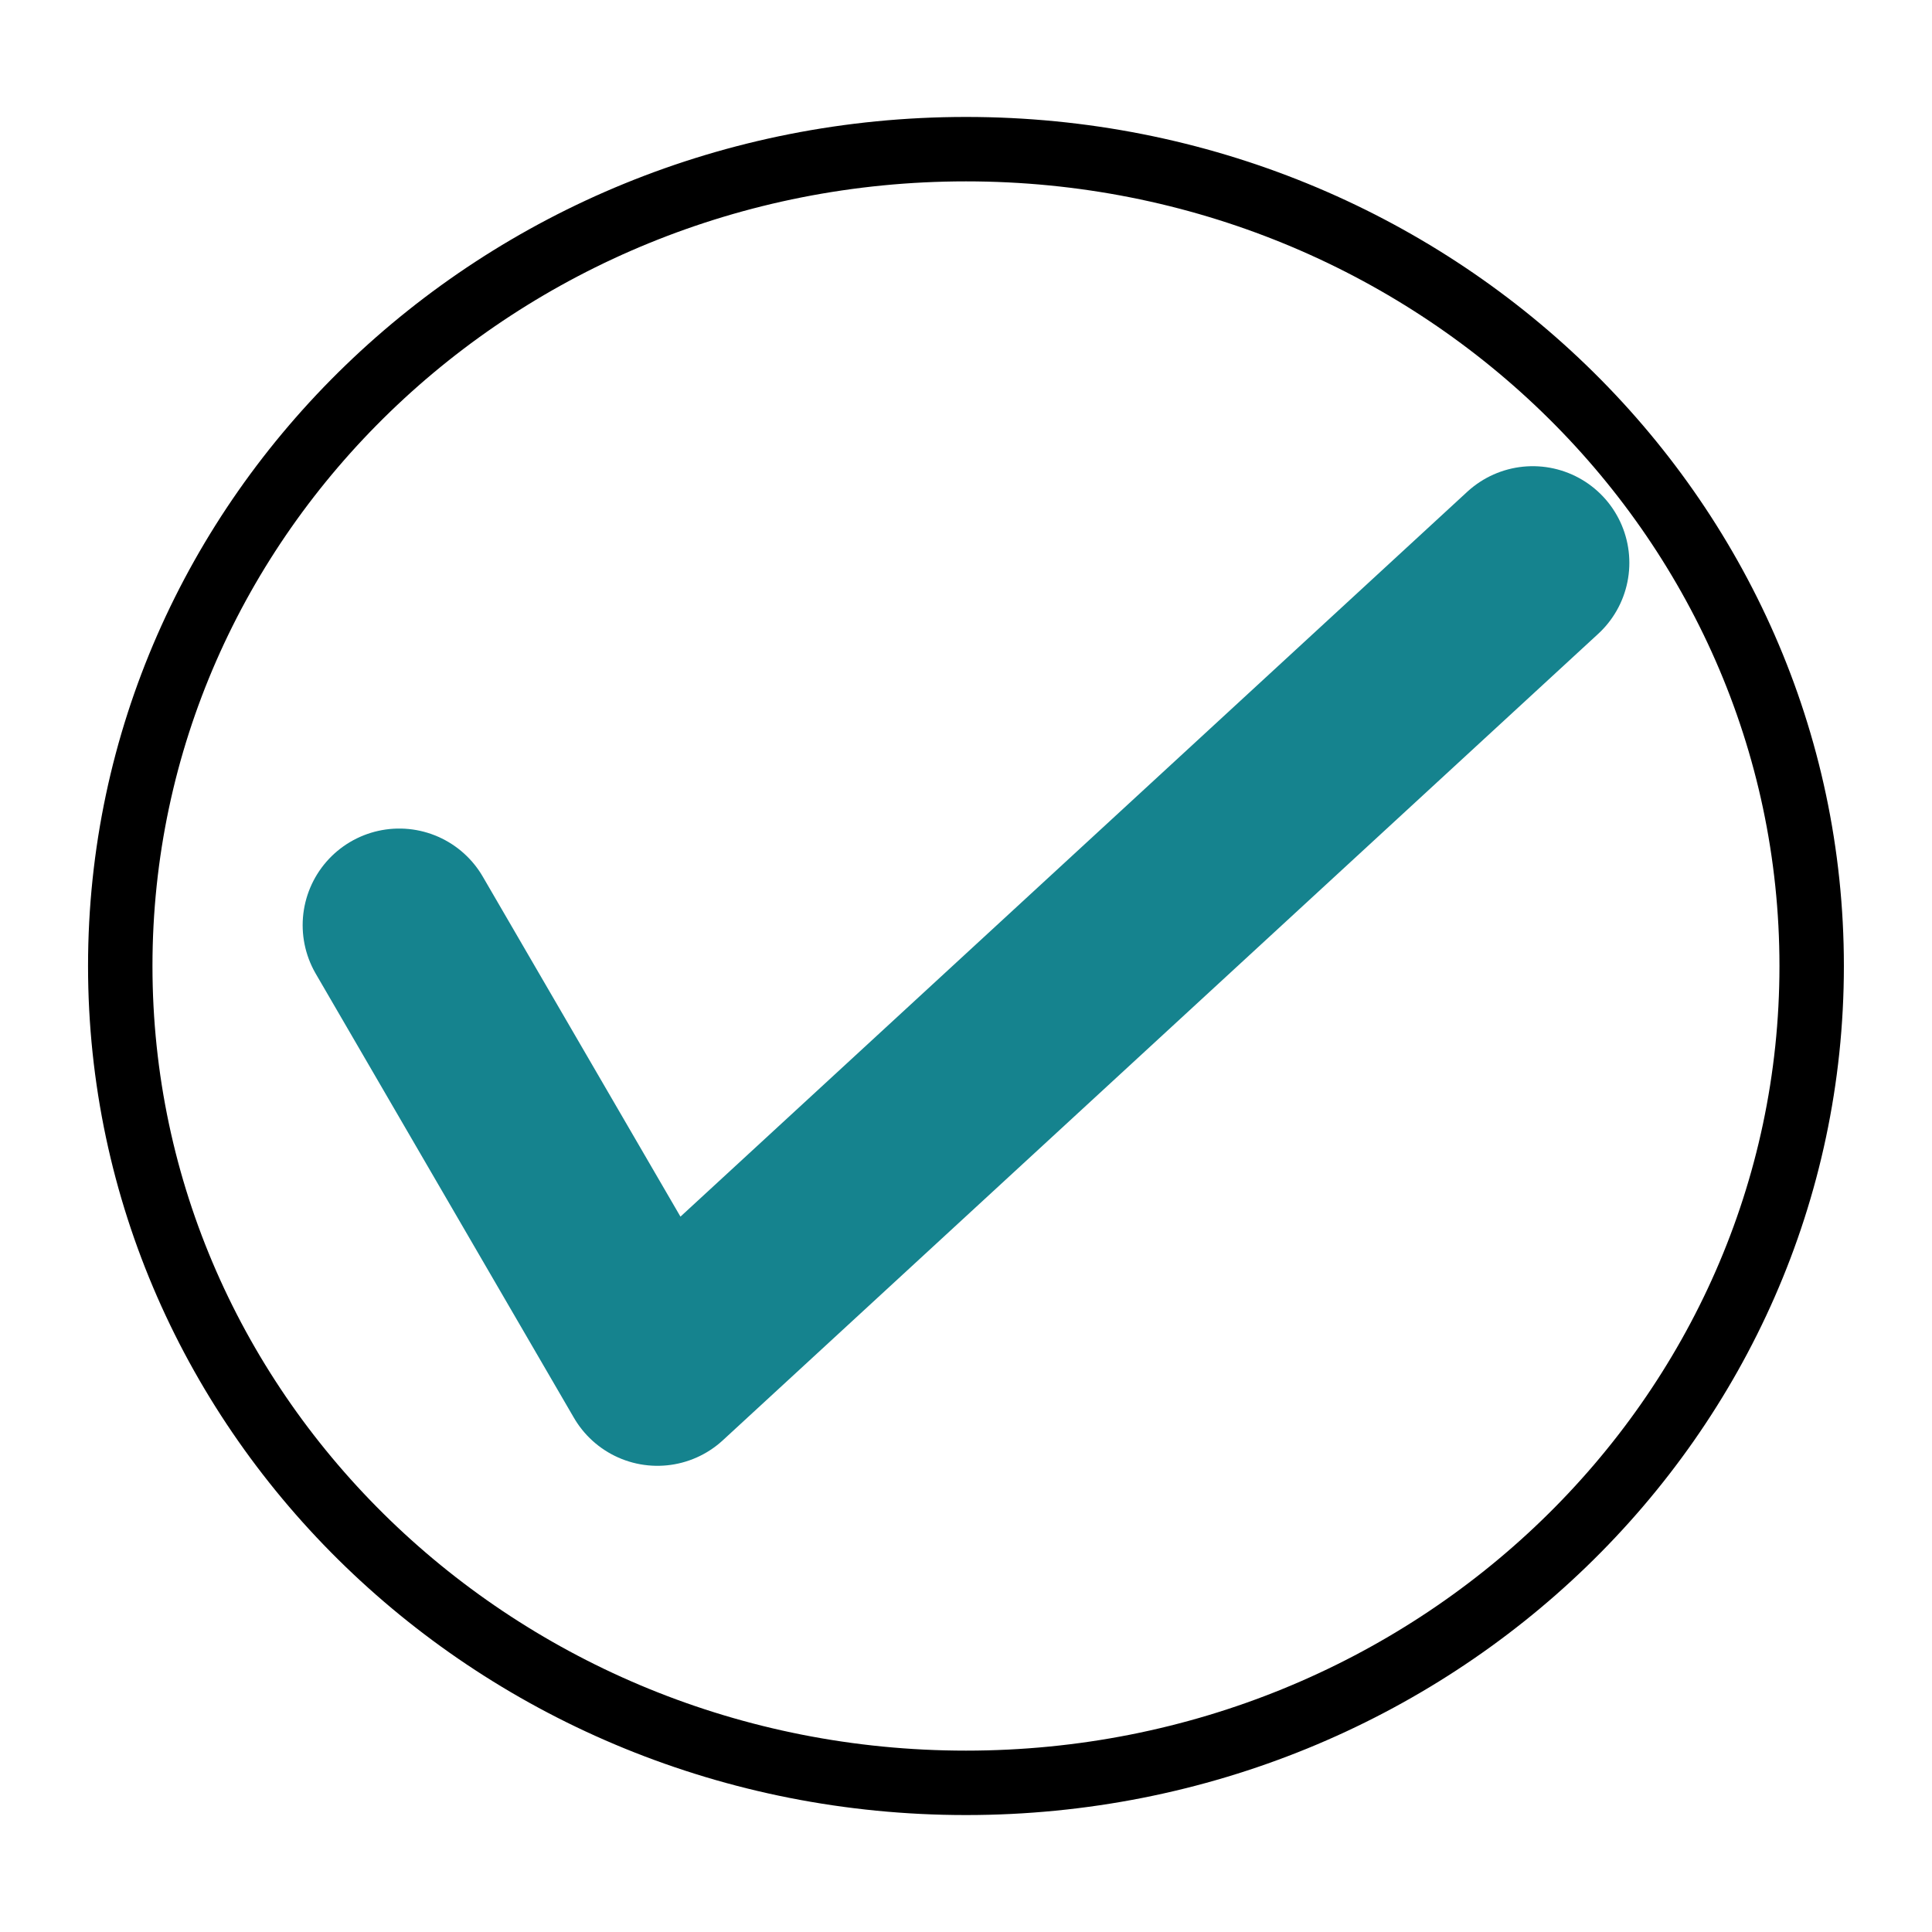 <?xml version="1.0" encoding="UTF-8"?>
<!DOCTYPE svg PUBLIC "-//W3C//DTD SVG 1.1//EN" "http://www.w3.org/Graphics/SVG/1.1/DTD/svg11.dtd">
<!-- Creator: CorelDRAW -->
<svg xmlns="http://www.w3.org/2000/svg" xml:space="preserve" width="2.54mm" height="2.54mm" version="1.1" style="shape-rendering:geometricPrecision; text-rendering:geometricPrecision; image-rendering:optimizeQuality; fill-rule:evenodd; clip-rule:evenodd"
viewBox="0 0 254 254"
 xmlns:xlink="http://www.w3.org/1999/xlink">
 <defs>
  <style type="text/css">
   <![CDATA[
    .str1 {stroke:black;stroke-width:8.47;stroke-miterlimit:22.926}
    .str0 {stroke:#15838E;stroke-width:25.4;stroke-linecap:round;stroke-linejoin:round;stroke-miterlimit:22.926}
    .fil0 {fill:none}
   ]]>
  </style>
 </defs>
 <g id="Capa_x0020_1">
  <polyline class="fil0 str0" points="52.49,121.63 86.43,180.01 201.51,73.99 "/>
  <path class="fil0 str1" d="M127 19.61c61.4,0 111.18,48.08 111.18,107.39 0,59.31 -49.78,107.39 -111.18,107.39 -61.41,0 -111.19,-48.08 -111.19,-107.39 0,-59.31 49.78,-107.39 111.19,-107.39z"/>
 </g>
</svg>
